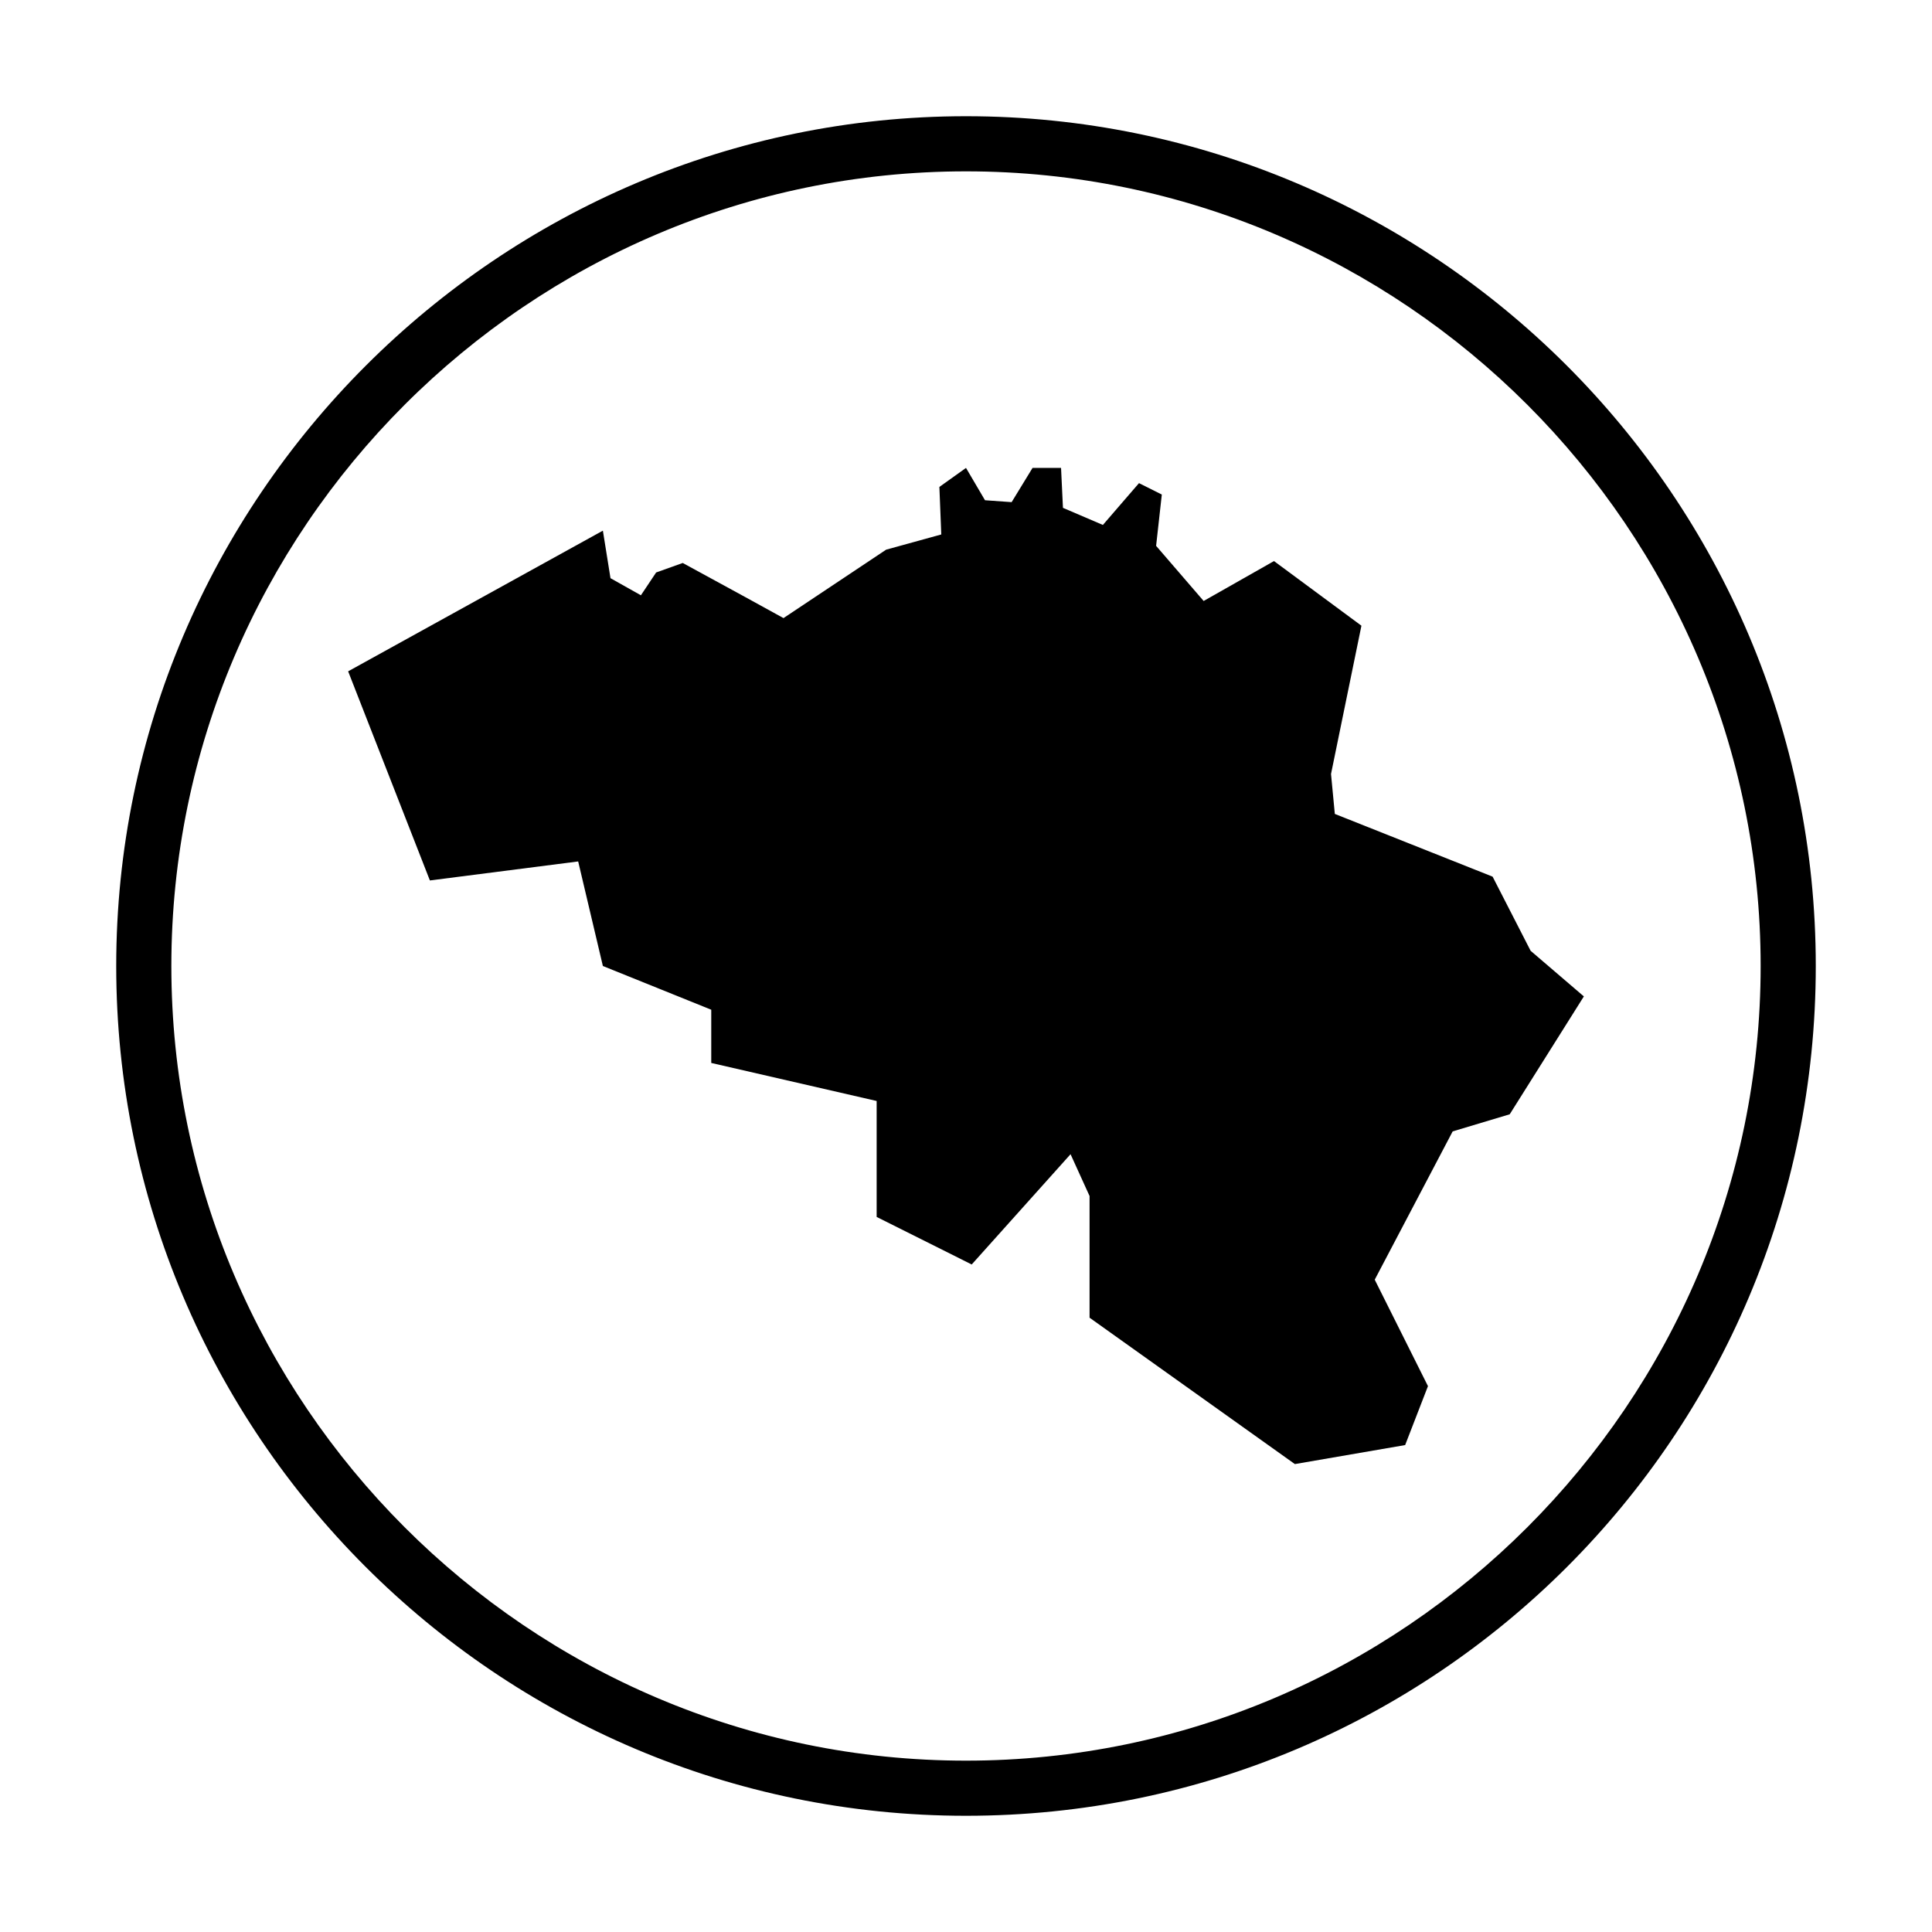 <?xml version="1.0" encoding="UTF-8"?>
<!-- Uploaded to: ICON Repo, www.iconrepo.com, Generator: ICON Repo Mixer Tools -->
<svg fill="#000000" width="800px" height="800px" version="1.1" viewBox="144 144 512 512" xmlns="http://www.w3.org/2000/svg">
 <g>
  <path d="m400 174.8c-123.94 0-225.2 101.27-225.2 225.2s100.76 225.2 225.2 225.2 225.2-100.76 225.2-225.2-101.27-225.2-225.2-225.2zm0 435.79c-115.88 0-210.59-94.715-210.59-210.59 0-115.88 94.715-210.59 210.59-210.59 115.88 0 210.59 94.715 210.59 210.59 0 115.88-94.715 210.59-210.59 210.59z"/>
  <path d="m549.63 395.97-10.074-19.648-41.816-16.625-1.008-10.582 8.059-39.297-23.172-17.129-18.641 10.578-12.598-14.609 1.512-13.602-6.047-3.023-9.57 11.082-10.582-4.531-0.504-10.582h-7.555l-5.543 9.07-7.055-0.504-5.035-8.566-7.055 5.039 0.504 12.594-14.609 4.031-27.207 18.137-10.078-5.543-16.625-9.066-7.051 2.519-4.031 6.043-8.062-4.531-2.016-12.598-67.508 37.281 21.664 55.422 39.297-5.039 6.547 27.711 28.719 11.586v14.105l43.832 10.078v30.73l25.191 12.598 26.195-29.223 5.039 11.086v32.242l54.41 38.793 29.223-5.039 6.047-15.617-14.109-28.211 20.656-39.301 15.117-4.531 19.648-31.238z"/>
 </g>
</svg>